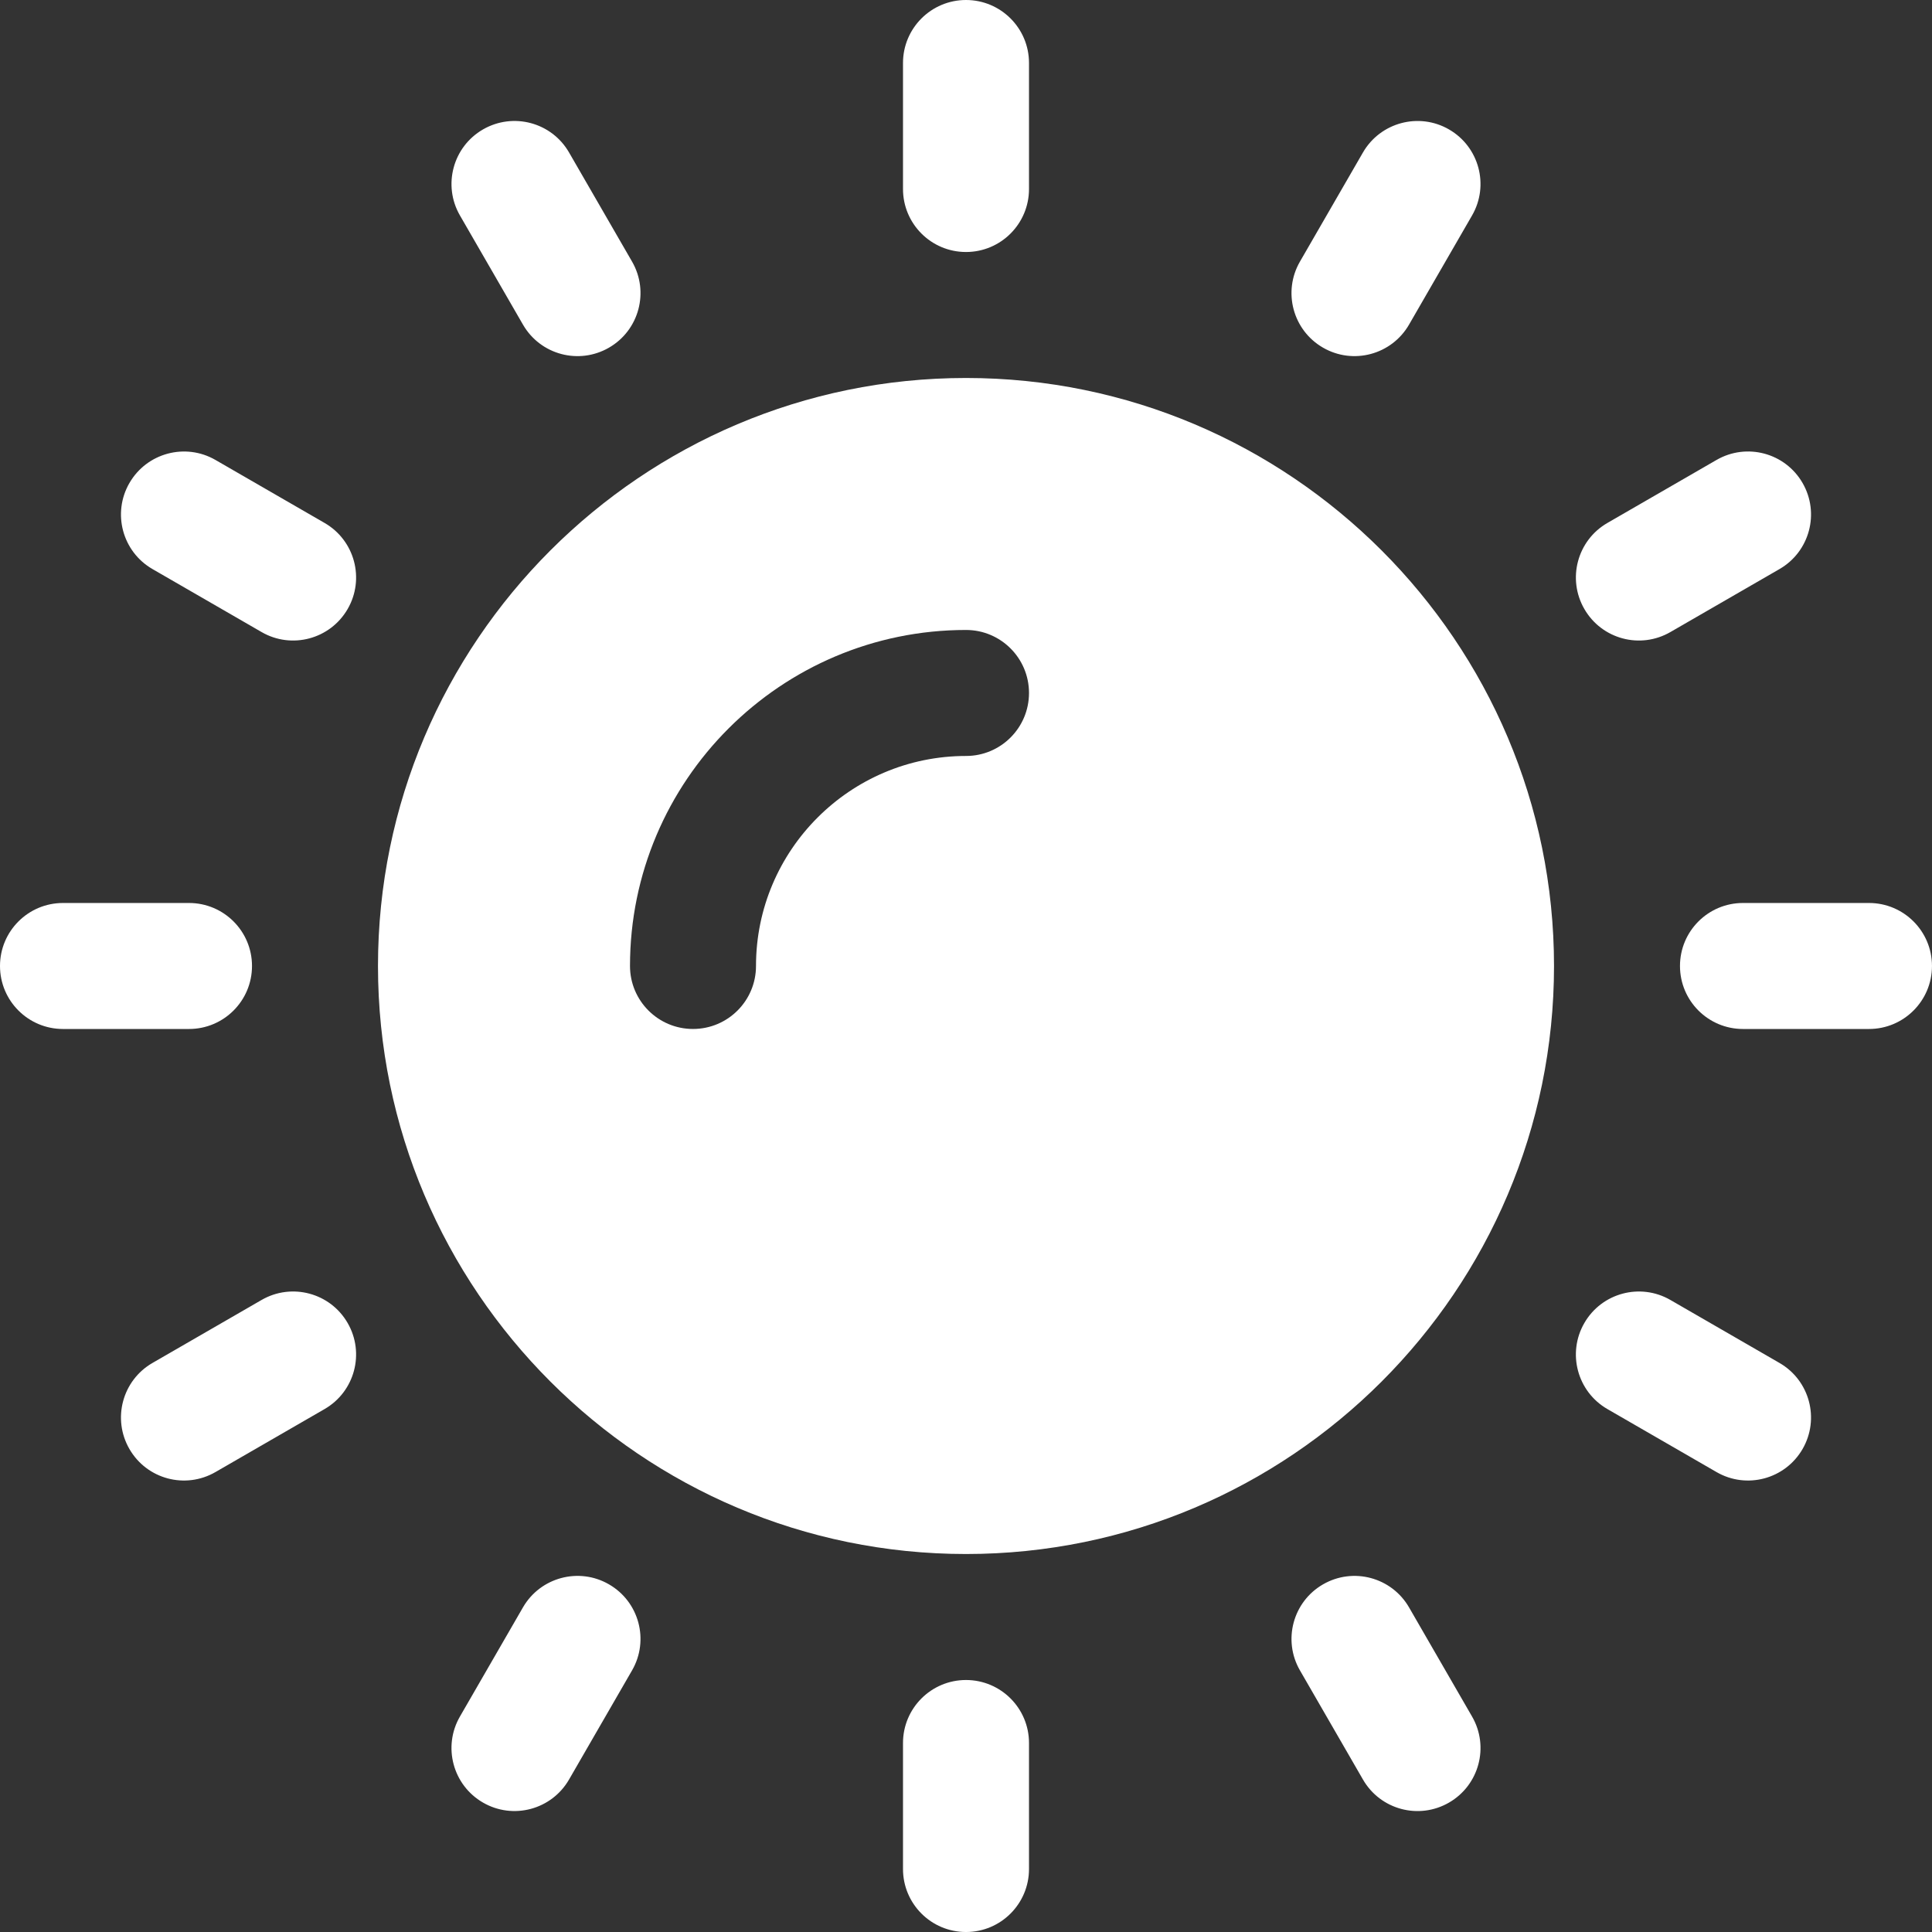 <?xml version="1.0" encoding="UTF-8"?>
<svg enable-background="new 0 0 512 512" version="1.1" viewBox="0 0 512 512" xml:space="preserve" xmlns="http://www.w3.org/2000/svg">
		<rect x="0" y="0" width="512" height="512" fill="#333333" stroke="none"/>
		<path d="m50.087 239.3h-33.391c-9.223 0-16.696 7.473-16.696 16.696s7.473 16.696 16.696 16.696h33.391c9.223 0 16.696-7.473 16.696-16.696s-7.473-16.696-16.696-16.696z" fill="#fff"/>
		<path d="m495.3 239.3h-33.391c-9.223 0-16.696 7.473-16.696 16.696s7.473 16.696 16.696 16.696h33.391c9.217 0 16.696-7.473 16.696-16.696s-7.479-16.696-16.696-16.696z" fill="#fff"/>
		<path d="m256 445.22c-9.223 0-16.696 7.473-16.696 16.696v33.391c0 9.223 7.473 16.696 16.696 16.696s16.696-7.473 16.696-16.696v-33.391c0-9.223-7.473-16.696-16.696-16.696z" fill="#fff"/>
		<path d="M256,0c-9.223,0-16.696,7.473-16.696,16.696v33.391c0,9.223,7.473,16.696,16.696,16.696s16.696-7.473,16.696-16.696    V16.696C272.696,7.473,265.223,0,256,0z" fill="#fff"/>
		<path d="m390.11 454.9l-16.696-28.918c-4.604-7.978-14.793-10.729-22.804-6.108-7.984 4.609-10.723 14.82-6.108 22.804l16.696 28.918c4.622 8.011 14.83 10.721 22.804 6.108 7.984-4.61 10.723-14.821 6.108-22.804z" fill="#fff"/>
		<path d="m167.5 69.326l-16.696-28.918c-4.603-7.984-14.799-10.718-22.804-6.108-7.984 4.609-10.723 14.82-6.108 22.804l16.696 28.918c4.622 8.011 14.83 10.722 22.804 6.108 7.983-4.609 10.722-14.82 6.108-22.804z" fill="#fff"/>
		<path d="m471.59 361.2l-28.918-16.696c-7.984-4.615-18.196-1.875-22.804 6.108-4.615 7.984-1.875 18.196 6.108 22.804l28.918 16.696c7.984 4.619 18.19 1.878 22.804-6.108 4.615-7.984 1.876-18.196-6.108-22.804z" fill="#fff"/>
		<path d="m86.022 138.59l-28.918-16.696c-7.989-4.615-18.19-1.864-22.804 6.108-4.615 7.984-1.875 18.196 6.108 22.804l28.918 16.697c7.984 4.619 18.192 1.878 22.804-6.108 4.615-7.985 1.875-18.197-6.108-22.805z" fill="#fff"/>
		<path d="m477.7 128c-4.604-7.989-14.805-10.723-22.804-6.108l-28.918 16.696c-7.984 4.609-10.723 14.82-6.108 22.804 4.622 8.011 14.83 10.722 22.804 6.108l28.918-16.696c7.984-4.609 10.723-14.82 6.108-22.804z" fill="#fff"/>
		<path d="m92.129 350.61c-4.604-7.984-14.81-10.723-22.804-6.108l-28.918 16.696c-7.983 4.608-10.722 14.82-6.108 22.804 4.622 8.011 14.831 10.722 22.804 6.108l28.918-16.696c7.983-4.609 10.723-14.82 6.108-22.804z" fill="#fff"/>
		<path d="m384 34.3c-7.978-4.609-18.19-1.864-22.804 6.108l-16.696 28.918c-4.615 7.984-1.875 18.196 6.108 22.804 7.984 4.619 18.19 1.878 22.804-6.108l16.696-28.918c4.615-7.984 1.876-18.196-6.108-22.804z" fill="#fff"/>
		<path d="m161.39 419.87c-7.978-4.619-18.196-1.87-22.804 6.108l-16.696 28.918c-4.615 7.984-1.875 18.196 6.108 22.804 7.984 4.619 18.19 1.879 22.804-6.108l16.696-28.918c4.615-7.984 1.876-18.196-6.108-22.804z" fill="#fff"/>
		<path d="m256 100.17c-85.924 0-155.83 69.902-155.83 155.83s69.902 155.83 155.83 155.83 155.83-69.902 155.83-155.83-69.902-155.83-155.83-155.83zm0 100.17c-30.684 0-55.652 24.968-55.652 55.652 0 9.223-7.473 16.696-16.696 16.696s-16.696-7.473-16.696-16.696c0-49.097 39.946-89.043 89.043-89.043 9.223 0 16.696 7.473 16.696 16.696 1e-3 9.222-7.472 16.695-16.695 16.695z" fill="#fff"/>
</svg>
